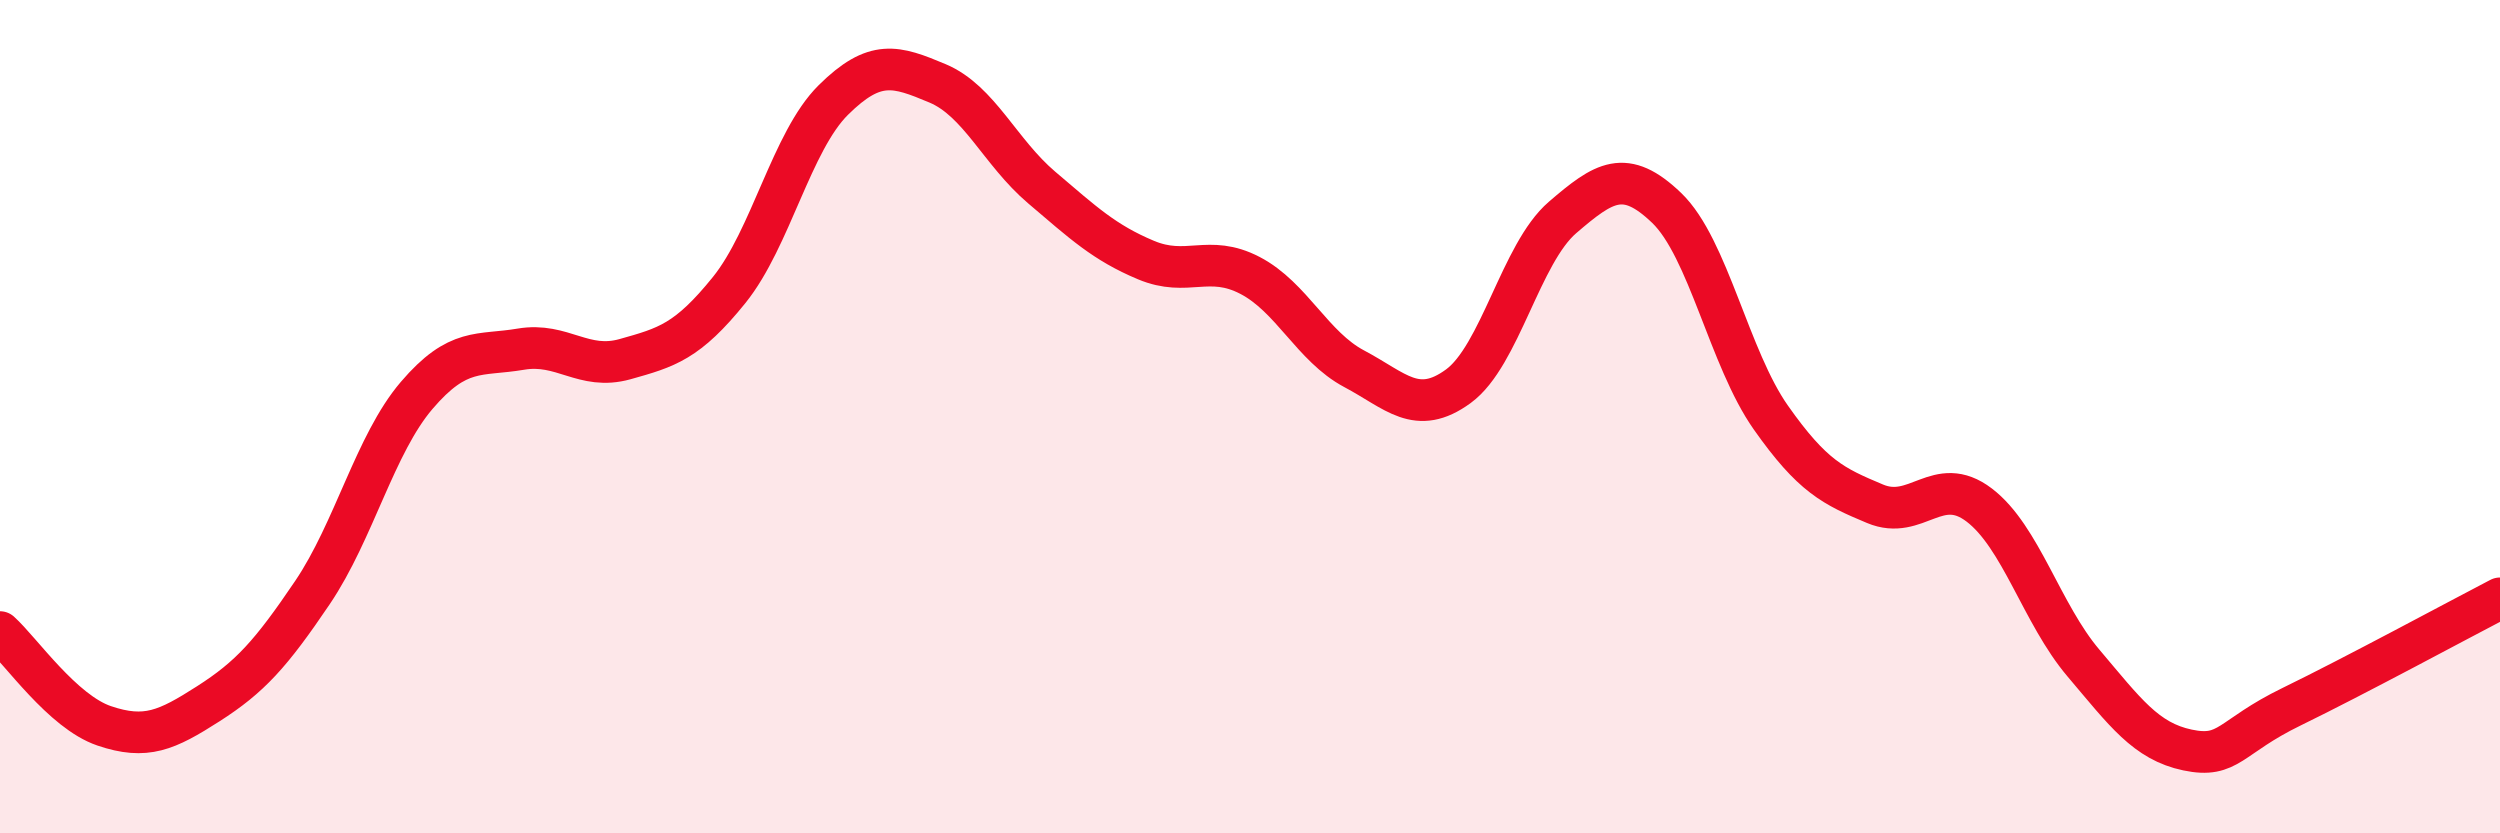 
    <svg width="60" height="20" viewBox="0 0 60 20" xmlns="http://www.w3.org/2000/svg">
      <path
        d="M 0,15.17 C 0.5,15.62 1.5,17.08 2.5,17.42 C 3.5,17.76 4,17.53 5,16.89 C 6,16.25 6.5,15.7 7.5,14.22 C 8.5,12.74 9,10.66 10,9.49 C 11,8.32 11.5,8.55 12.5,8.38 C 13.5,8.21 14,8.9 15,8.62 C 16,8.34 16.5,8.2 17.5,6.96 C 18.5,5.72 19,3.39 20,2.4 C 21,1.41 21.5,1.58 22.5,2 C 23.5,2.42 24,3.65 25,4.5 C 26,5.35 26.5,5.82 27.5,6.24 C 28.5,6.66 29,6.09 30,6.61 C 31,7.13 31.5,8.32 32.5,8.85 C 33.5,9.38 34,10 35,9.27 C 36,8.54 36.5,6.08 37.5,5.22 C 38.5,4.36 39,4.03 40,4.99 C 41,5.95 41.5,8.6 42.5,10.02 C 43.5,11.44 44,11.67 45,12.09 C 46,12.51 46.5,11.36 47.5,12.12 C 48.5,12.88 49,14.73 50,15.91 C 51,17.09 51.5,17.79 52.5,18 C 53.5,18.21 53.5,17.69 55,16.96 C 56.5,16.23 59,14.88 60,14.36L60 20L0 20Z"
        fill="#EB0A25"
        opacity="0.1"
        stroke-linecap="round"
        stroke-linejoin="round"
      />
      <path
        d="M 0,15.17 C 0.5,15.62 1.5,17.08 2.5,17.42 C 3.5,17.76 4,17.53 5,16.89 C 6,16.25 6.5,15.7 7.5,14.22 C 8.5,12.74 9,10.66 10,9.49 C 11,8.32 11.5,8.55 12.5,8.38 C 13.5,8.21 14,8.9 15,8.62 C 16,8.34 16.5,8.2 17.5,6.96 C 18.5,5.72 19,3.39 20,2.4 C 21,1.41 21.5,1.58 22.5,2 C 23.5,2.42 24,3.65 25,4.5 C 26,5.35 26.5,5.82 27.5,6.24 C 28.5,6.66 29,6.09 30,6.61 C 31,7.13 31.5,8.32 32.5,8.85 C 33.5,9.38 34,10 35,9.27 C 36,8.54 36.5,6.08 37.5,5.22 C 38.5,4.36 39,4.03 40,4.99 C 41,5.95 41.5,8.6 42.5,10.02 C 43.5,11.44 44,11.67 45,12.09 C 46,12.51 46.5,11.36 47.5,12.12 C 48.5,12.88 49,14.73 50,15.91 C 51,17.09 51.5,17.79 52.5,18 C 53.5,18.21 53.5,17.69 55,16.96 C 56.5,16.23 59,14.88 60,14.36"
        stroke="#EB0A25"
        stroke-width="1"
        fill="none"
        stroke-linecap="round"
        stroke-linejoin="round"
      />
    </svg>
  
